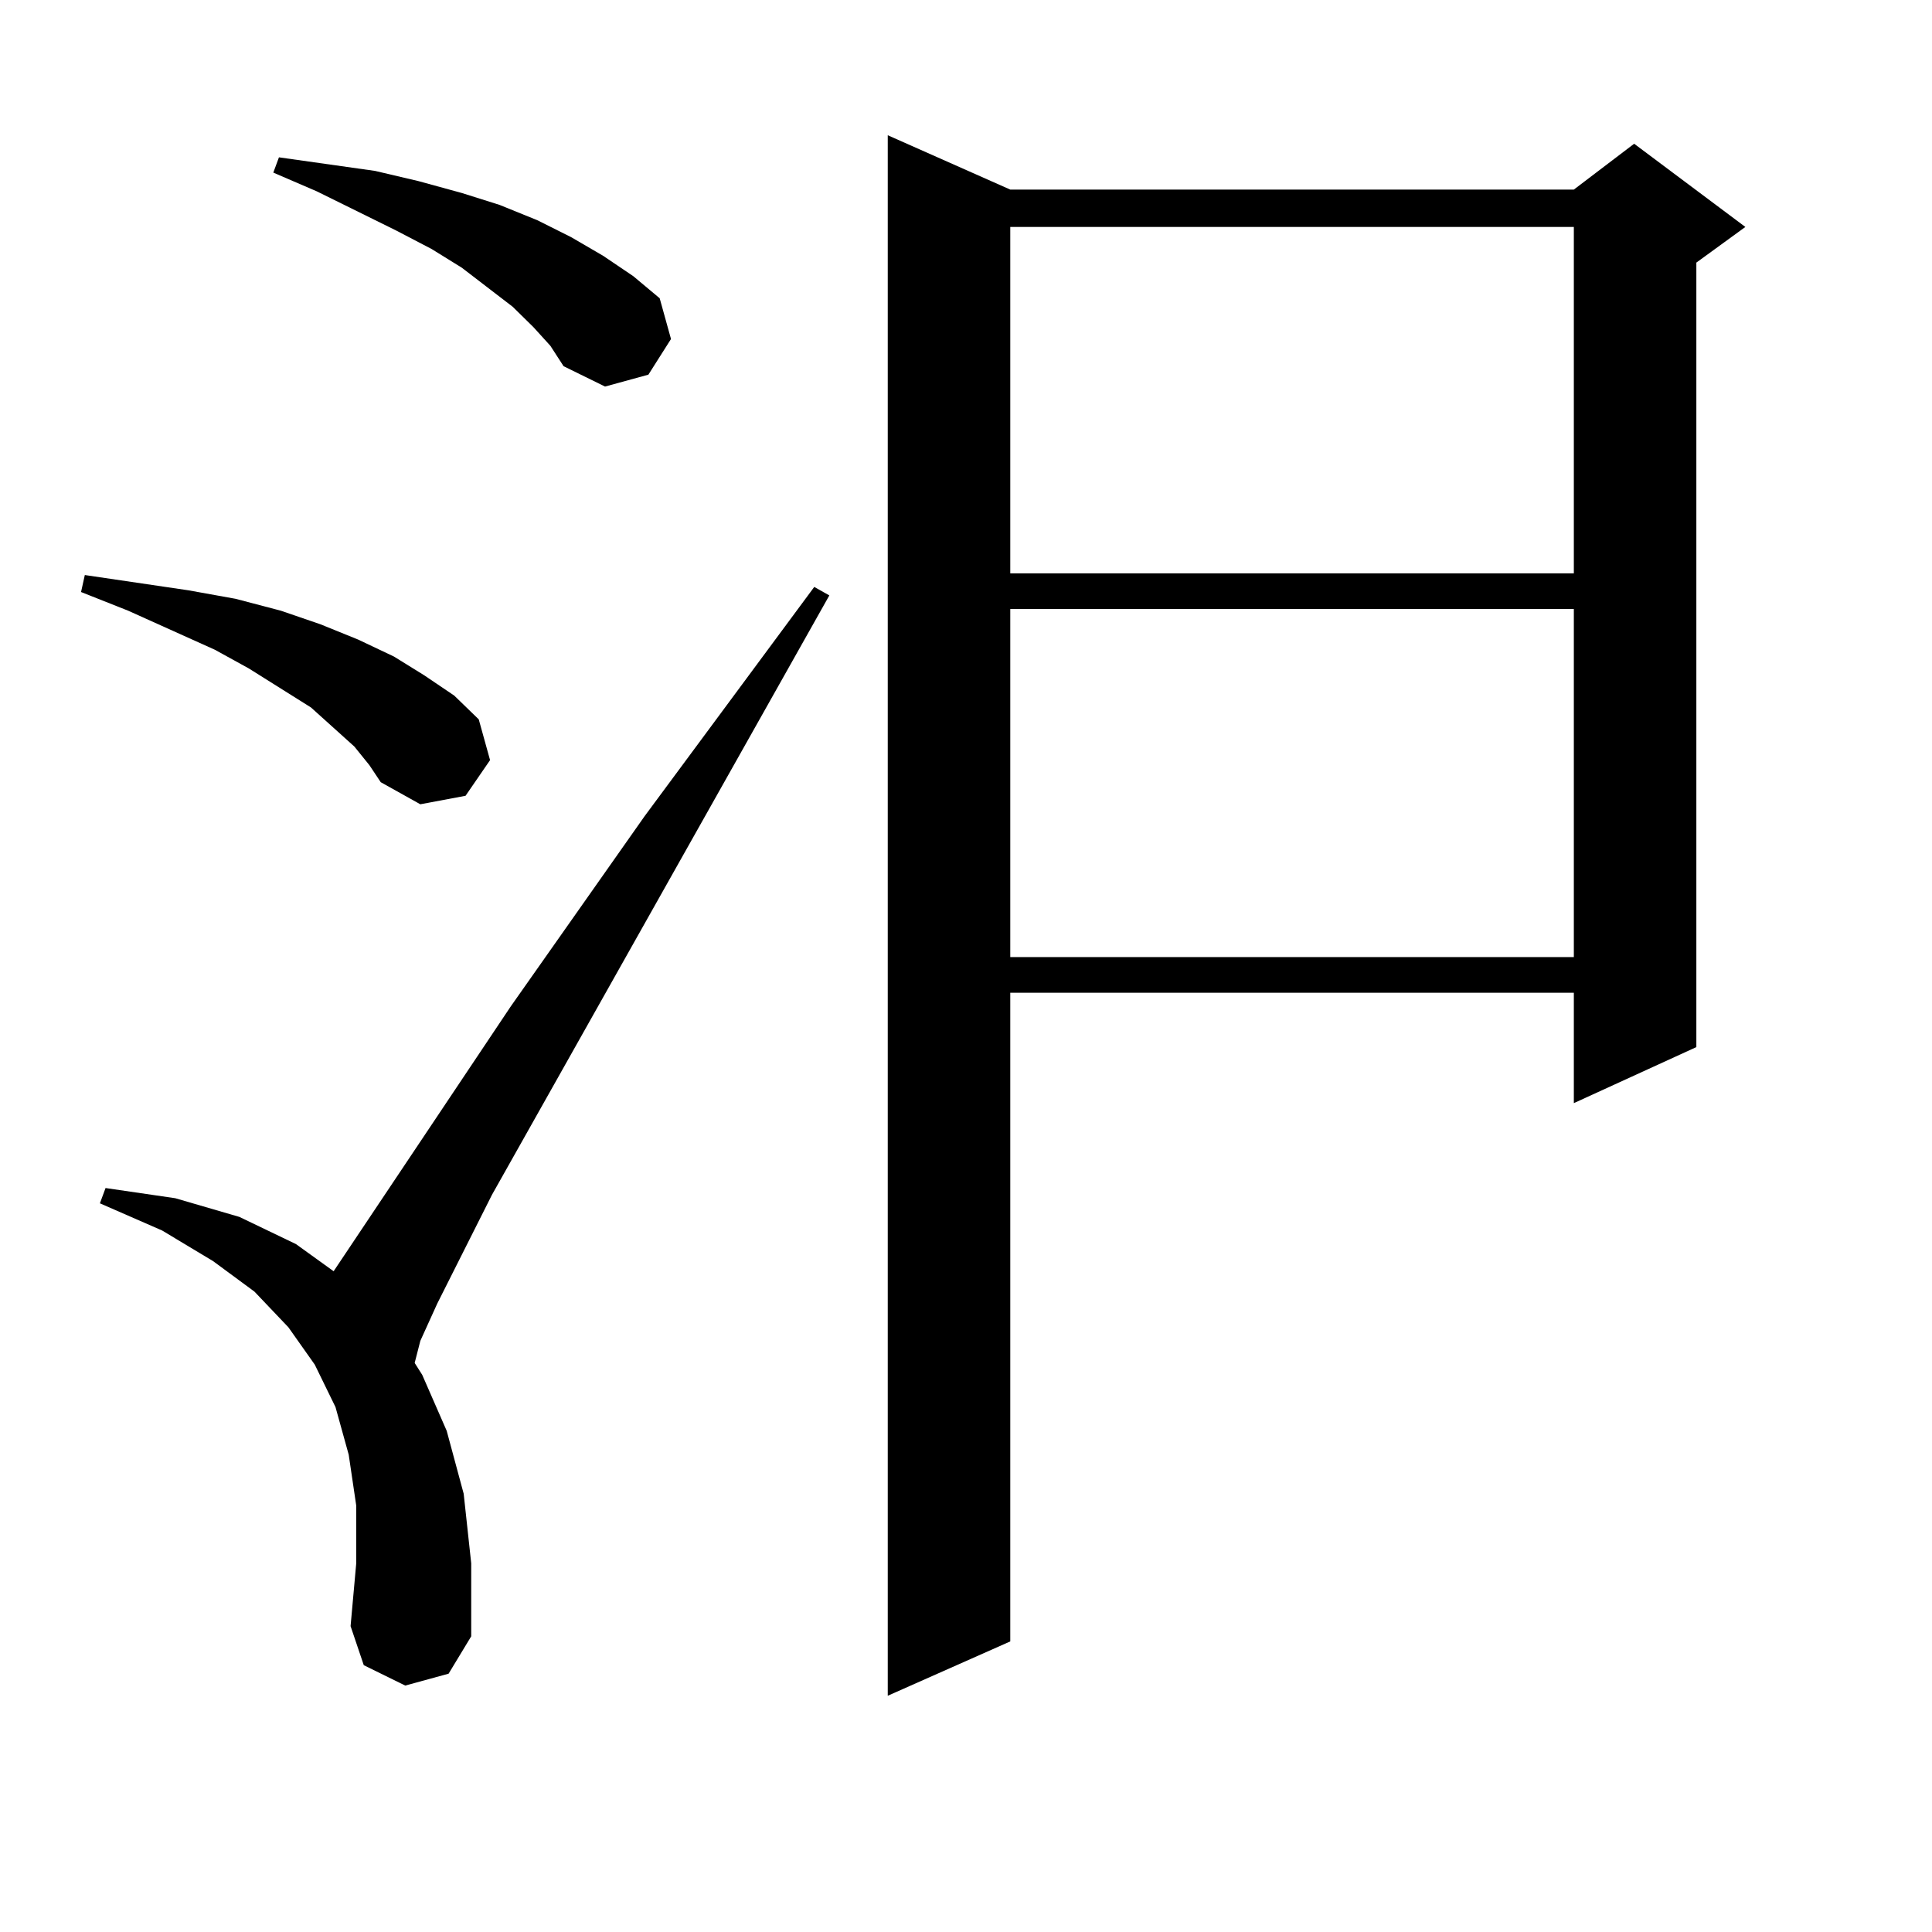 <?xml version="1.0" encoding="utf-8"?>
<!-- Generator: Adobe Illustrator 16.0.0, SVG Export Plug-In . SVG Version: 6.00 Build 0)  -->
<!DOCTYPE svg PUBLIC "-//W3C//DTD SVG 1.1//EN" "http://www.w3.org/Graphics/SVG/1.1/DTD/svg11.dtd">
<svg version="1.1" id="图层_1" xmlns="http://www.w3.org/2000/svg" xmlns:xlink="http://www.w3.org/1999/xlink" x="0px" y="0px"
	 width="1000px" height="1000px" viewBox="0 0 1000 1000" enable-background="new 0 0 1000 1000" xml:space="preserve">
<path d="M183.411,386.41l-10.731-9.668l-11.707-10.547l-32.194-20.215l-17.561-9.668L66.34,316.097l-24.39-9.668l1.951-8.789
	l53.657,7.91l24.39,4.395l23.414,6.152l20.487,7.031l19.512,7.91l18.536,8.789l15.609,9.668l15.609,10.547l12.683,12.305
	l5.854,21.094l-12.683,18.457l-23.414,4.395l-20.487-11.426l-5.854-8.789L183.411,386.41z M209.751,872.445l-21.463-10.547
	l-6.829-20.215l2.927-32.52v-29.883l-3.902-26.367l-6.829-24.609l-10.731-21.973l-13.658-19.336l-17.561-18.457l-21.463-15.82
	l-26.341-15.82l-32.194-14.063l2.927-7.91l36.097,5.273l33.17,9.668l29.268,14.063l19.512,14.063l91.705-137.109l69.267-98.438
	l87.803-118.652l7.805,4.395l-174.63,310.254l-28.292,56.25l-8.78,19.336l-2.927,11.426l3.902,6.152l12.683,29.004l8.78,32.52
	l3.902,36.035v37.793l-11.707,19.336L209.751,872.445z M276.091,169.32l-10.731-10.547l-26.341-20.215l-15.609-9.668l-18.536-9.668
	l-40.975-20.215L141.46,89.34l2.927-7.91l49.755,7.031l22.438,5.273l22.438,6.152l19.512,6.152l19.512,7.91l17.561,8.789
	l16.585,9.668l15.609,10.547l13.658,11.426l5.854,21.094l-11.707,18.457l-22.438,6.152l-21.463-10.547l-6.829-10.547L276.091,169.32
	z M522.915,98.129h291.7l31.219-23.73l57.56,43.066l-25.365,18.457v406.055l-63.413,29.004v-57.129h-291.7v335.742l-63.413,28.125
	V70.004L522.915,98.129z M522.915,117.465v179.297h291.7V117.465H522.915z M522.915,315.219v180.176h291.7V315.219H522.915z"/>
</svg>
